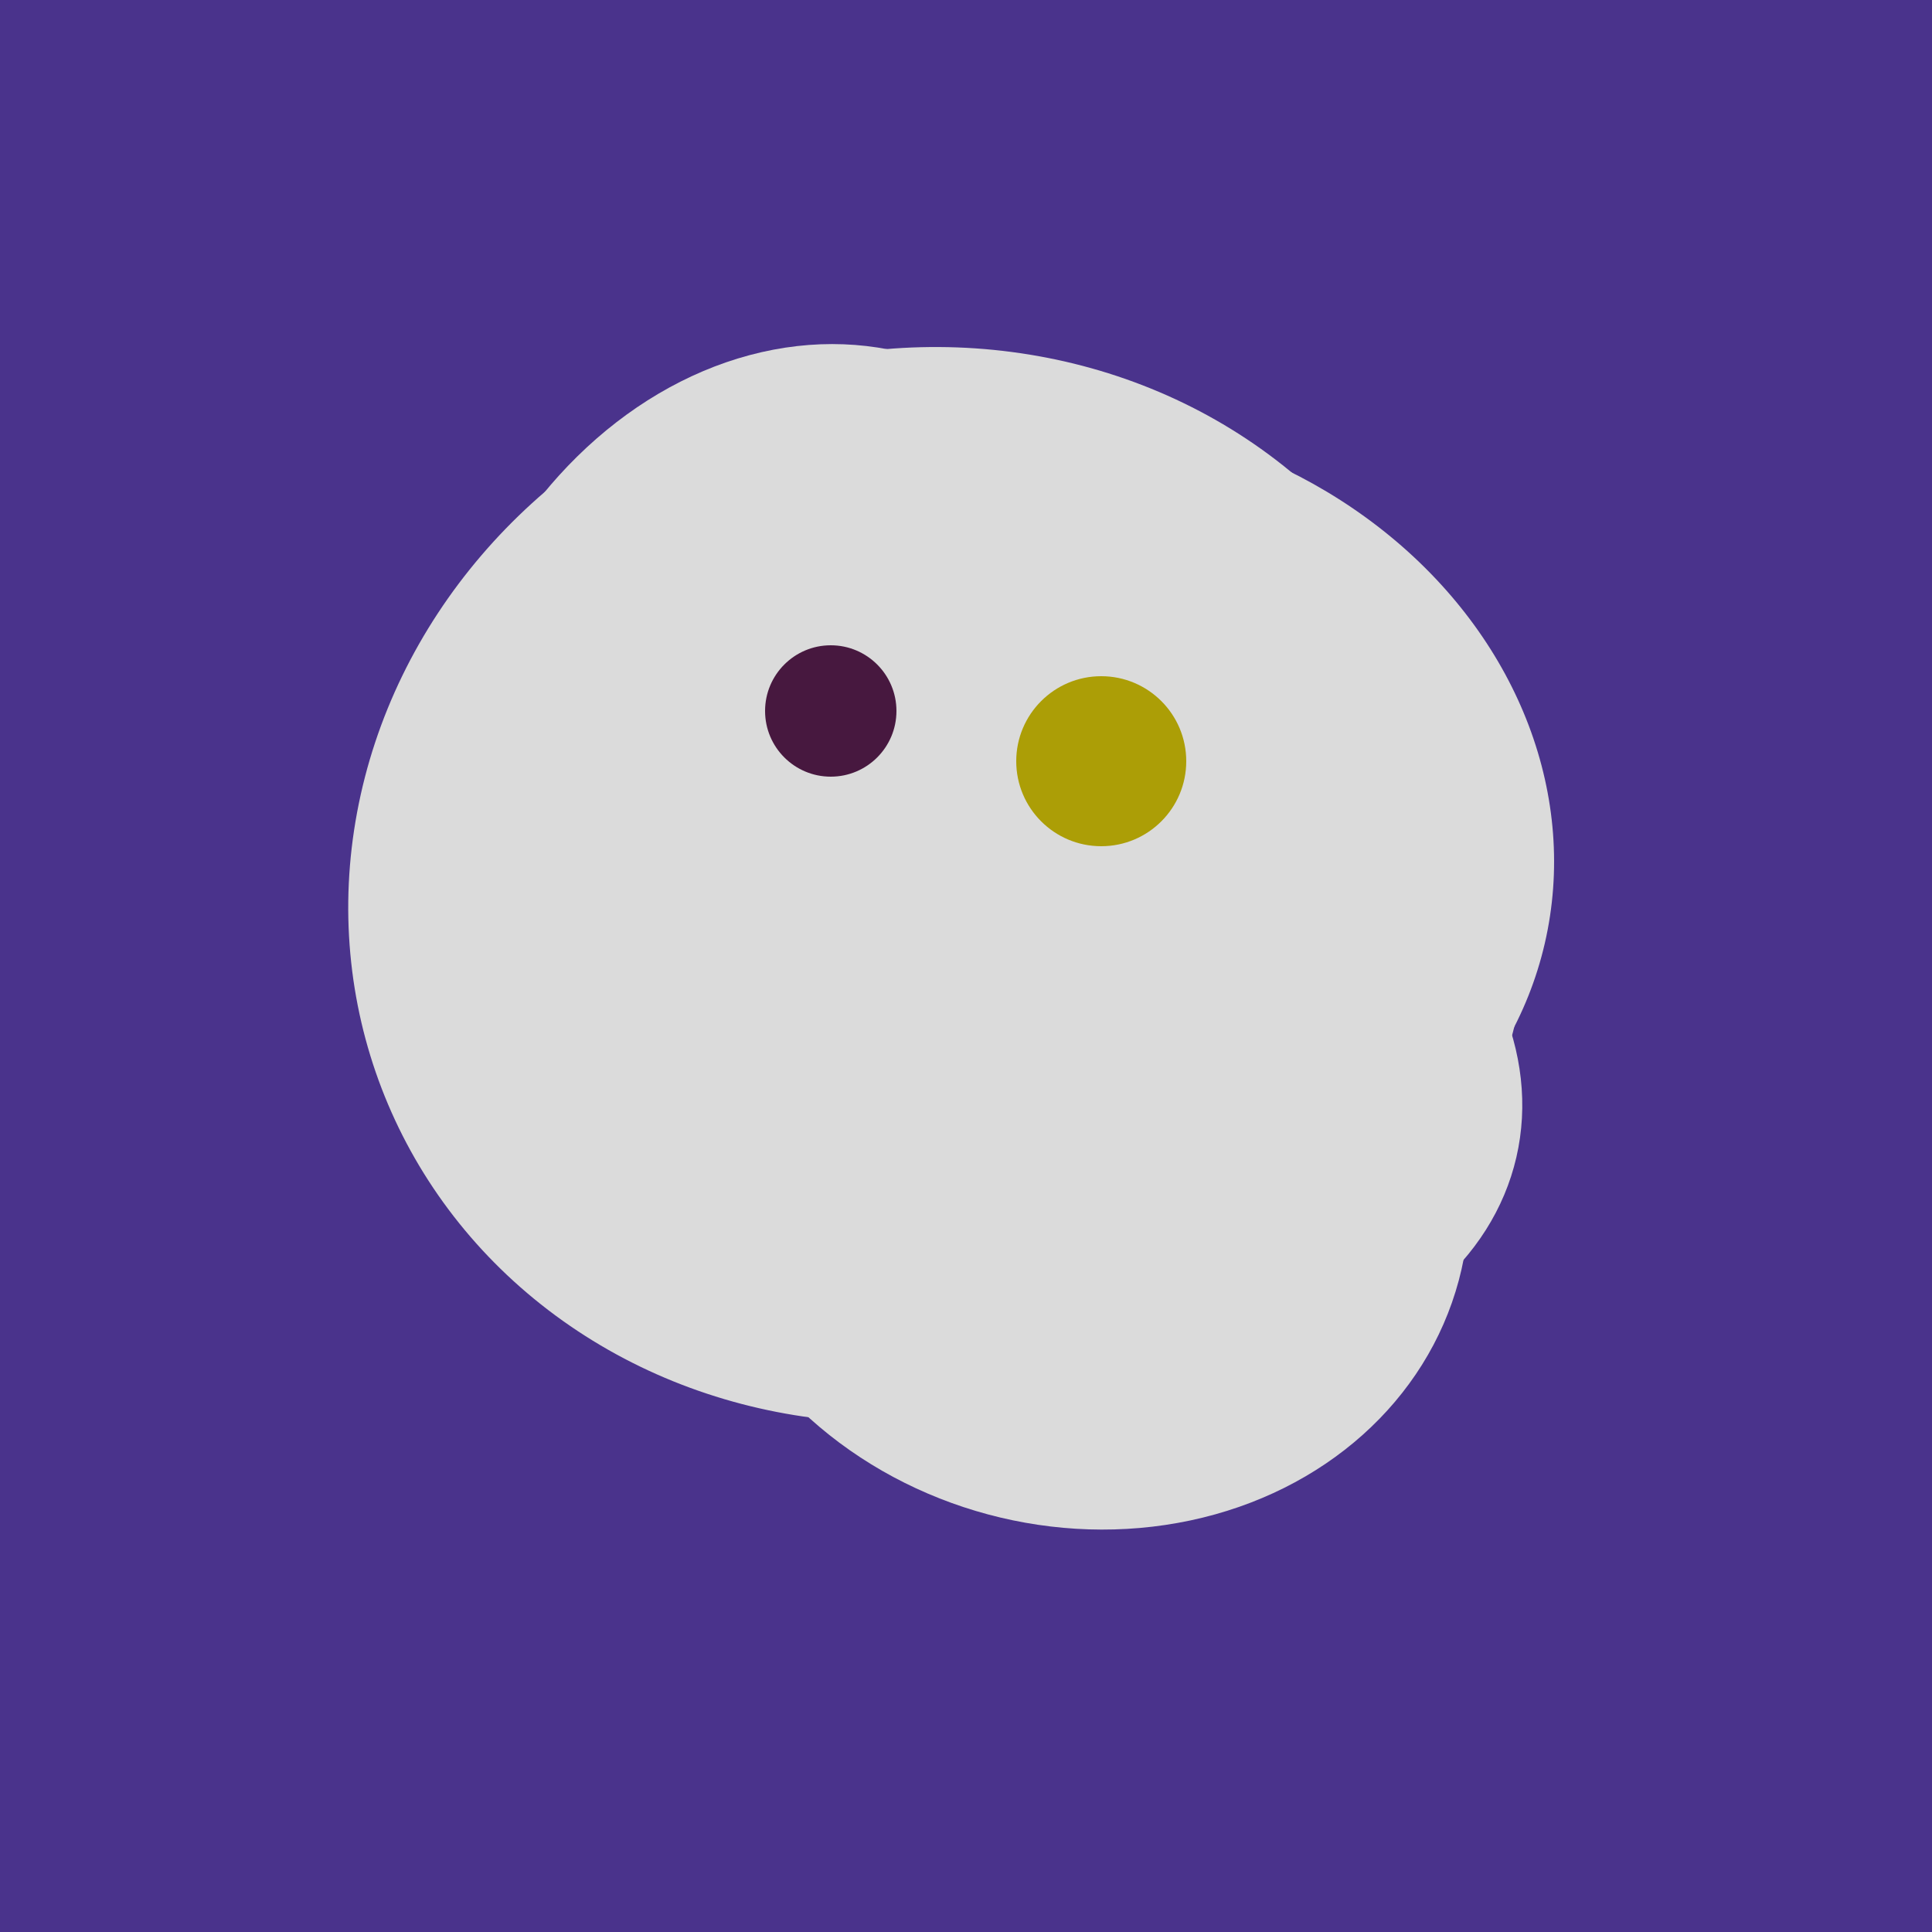 <svg width="500" height="500" xmlns="http://www.w3.org/2000/svg"><rect width="500" height="500" fill="#4a338c"/><ellipse cx="295" cy="277" rx="100" ry="77" transform="rotate(13, 295, 277)" fill="rgb(219,219,219)"/><ellipse cx="279" cy="305" rx="102" ry="90" transform="rotate(15, 279, 305)" fill="rgb(219,219,219)"/><ellipse cx="278" cy="216" rx="125" ry="108" transform="rotate(13, 278, 216)" fill="rgb(219,219,219)"/><ellipse cx="204" cy="196" rx="90" ry="109" transform="rotate(20, 204, 196)" fill="rgb(219,219,219)"/><ellipse cx="274" cy="244" rx="82" ry="120" transform="rotate(278, 274, 244)" fill="rgb(219,219,219)"/><ellipse cx="236" cy="229" rx="138" ry="147" transform="rotate(69, 236, 229)" fill="rgb(219,219,219)"/><ellipse cx="291" cy="239" rx="64" ry="66" transform="rotate(256, 291, 239)" fill="rgb(219,219,219)"/><circle cx="215" cy="184" r="17" fill="rgb(71,24,63)" /><circle cx="285" cy="197" r="22" fill="rgb(172,158,6)" /></svg>